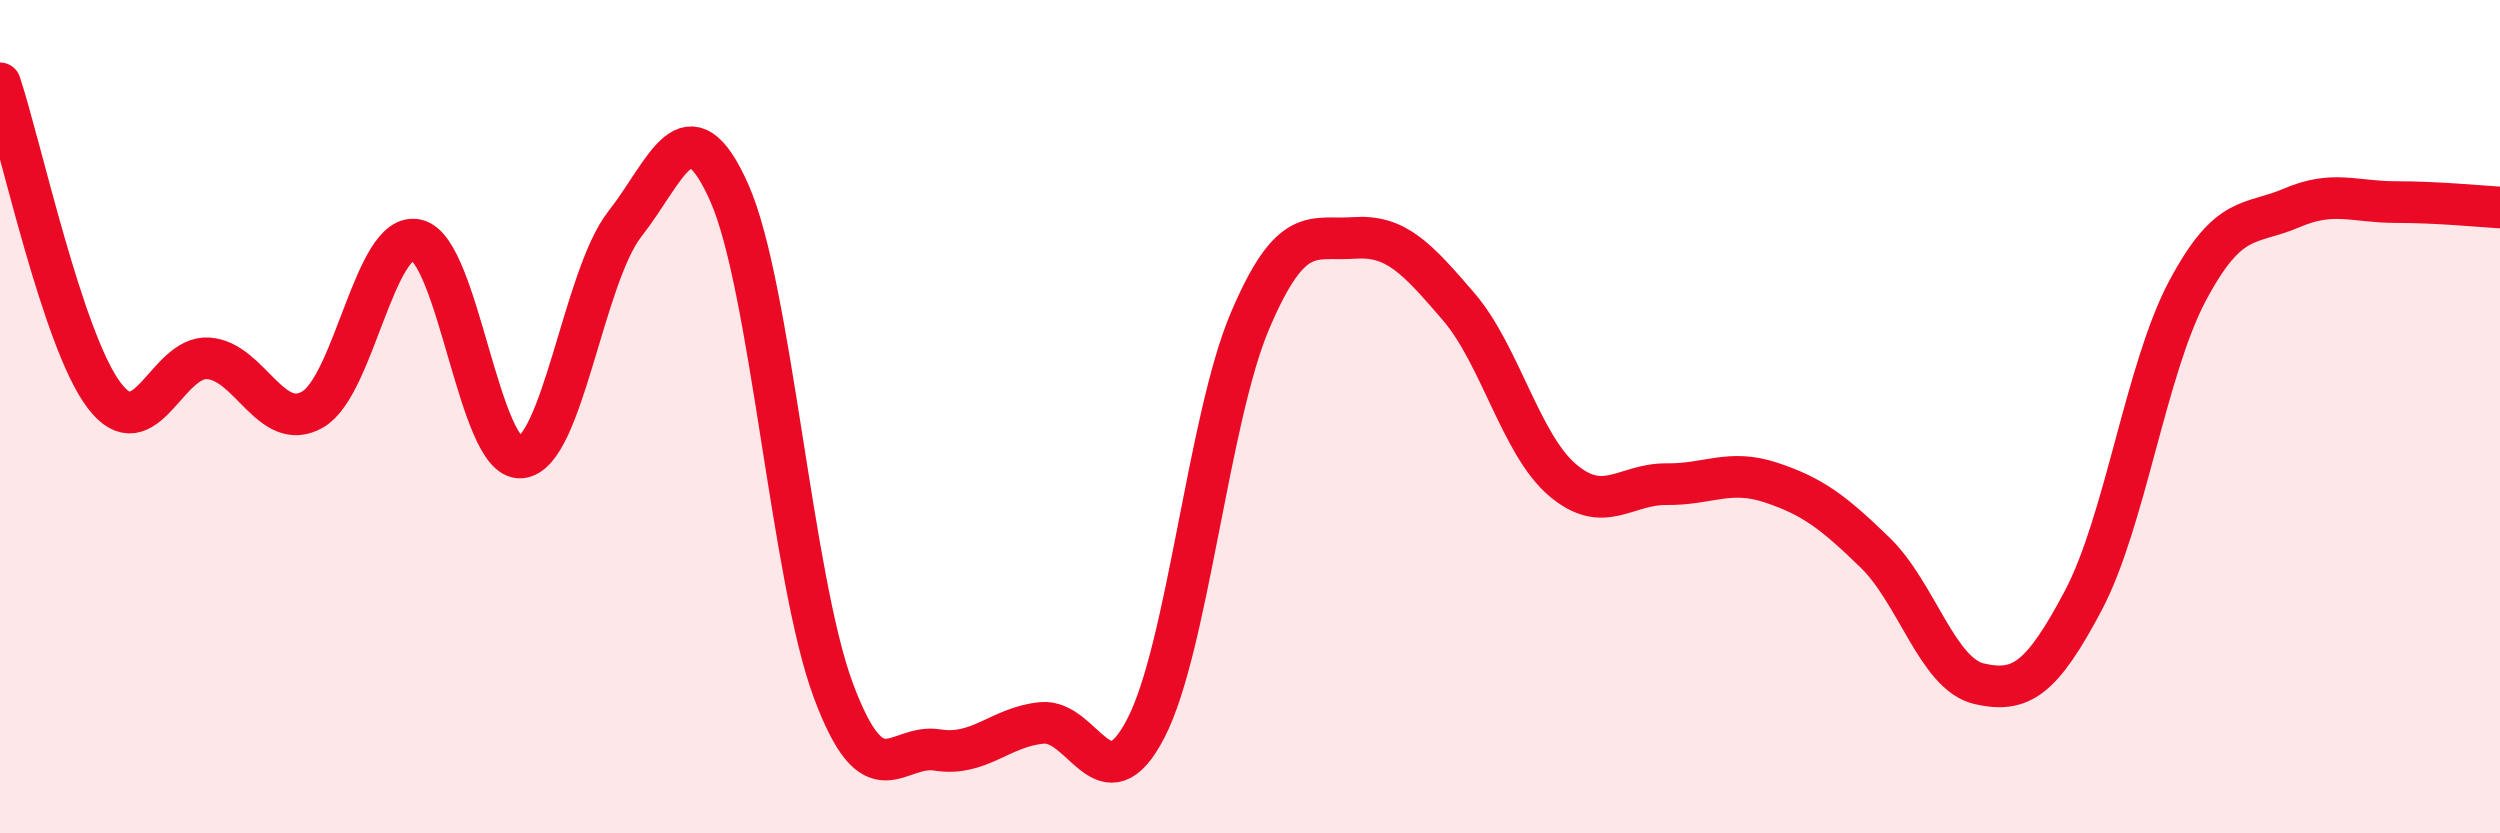 
    <svg width="60" height="20" viewBox="0 0 60 20" xmlns="http://www.w3.org/2000/svg">
      <path
        d="M 0,2 C 0.5,3.5 1.5,8.17 2.5,9.49 C 3.5,10.81 4,8.53 5,8.6 C 6,8.67 6.5,10.4 7.5,9.83 C 8.5,9.26 9,5.53 10,5.76 C 11,5.99 11.5,11.06 12.5,10.98 C 13.5,10.9 14,6.64 15,5.37 C 16,4.1 16.5,2.38 17.5,4.62 C 18.5,6.86 19,13.89 20,16.57 C 21,19.25 21.5,17.84 22.5,18 C 23.5,18.16 24,17.45 25,17.35 C 26,17.25 26.5,19.41 27.5,17.48 C 28.5,15.55 29,10.05 30,7.7 C 31,5.35 31.5,5.78 32.5,5.71 C 33.5,5.64 34,6.19 35,7.35 C 36,8.51 36.5,10.67 37.5,11.52 C 38.5,12.37 39,11.61 40,11.62 C 41,11.63 41.5,11.25 42.5,11.58 C 43.5,11.91 44,12.29 45,13.26 C 46,14.23 46.5,16.18 47.5,16.41 C 48.5,16.64 49,16.3 50,14.41 C 51,12.52 51.5,8.86 52.5,6.98 C 53.5,5.1 54,5.42 55,4.99 C 56,4.56 56.5,4.85 57.5,4.85 C 58.5,4.85 59.5,4.95 60,4.98L60 20L0 20Z"
        fill="#EB0A25"
        opacity="0.1"
        stroke-linecap="round"
        stroke-linejoin="round"
      />
      <path
        d="M 0,2 C 0.5,3.5 1.5,8.17 2.5,9.49 C 3.5,10.81 4,8.53 5,8.6 C 6,8.67 6.5,10.4 7.5,9.83 C 8.5,9.26 9,5.53 10,5.76 C 11,5.99 11.5,11.06 12.5,10.98 C 13.5,10.9 14,6.64 15,5.37 C 16,4.1 16.5,2.38 17.5,4.62 C 18.5,6.86 19,13.89 20,16.57 C 21,19.25 21.5,17.84 22.5,18 C 23.5,18.16 24,17.45 25,17.35 C 26,17.25 26.5,19.41 27.5,17.48 C 28.5,15.55 29,10.05 30,7.7 C 31,5.35 31.5,5.78 32.5,5.71 C 33.5,5.64 34,6.19 35,7.35 C 36,8.51 36.5,10.67 37.5,11.52 C 38.5,12.37 39,11.61 40,11.62 C 41,11.63 41.5,11.25 42.5,11.58 C 43.5,11.91 44,12.29 45,13.26 C 46,14.23 46.5,16.18 47.5,16.41 C 48.5,16.64 49,16.3 50,14.41 C 51,12.52 51.5,8.86 52.5,6.98 C 53.5,5.1 54,5.42 55,4.99 C 56,4.56 56.5,4.85 57.5,4.85 C 58.5,4.85 59.5,4.95 60,4.98"
        stroke="#EB0A25"
        stroke-width="1"
        fill="none"
        stroke-linecap="round"
        stroke-linejoin="round"
      />
    </svg>
  